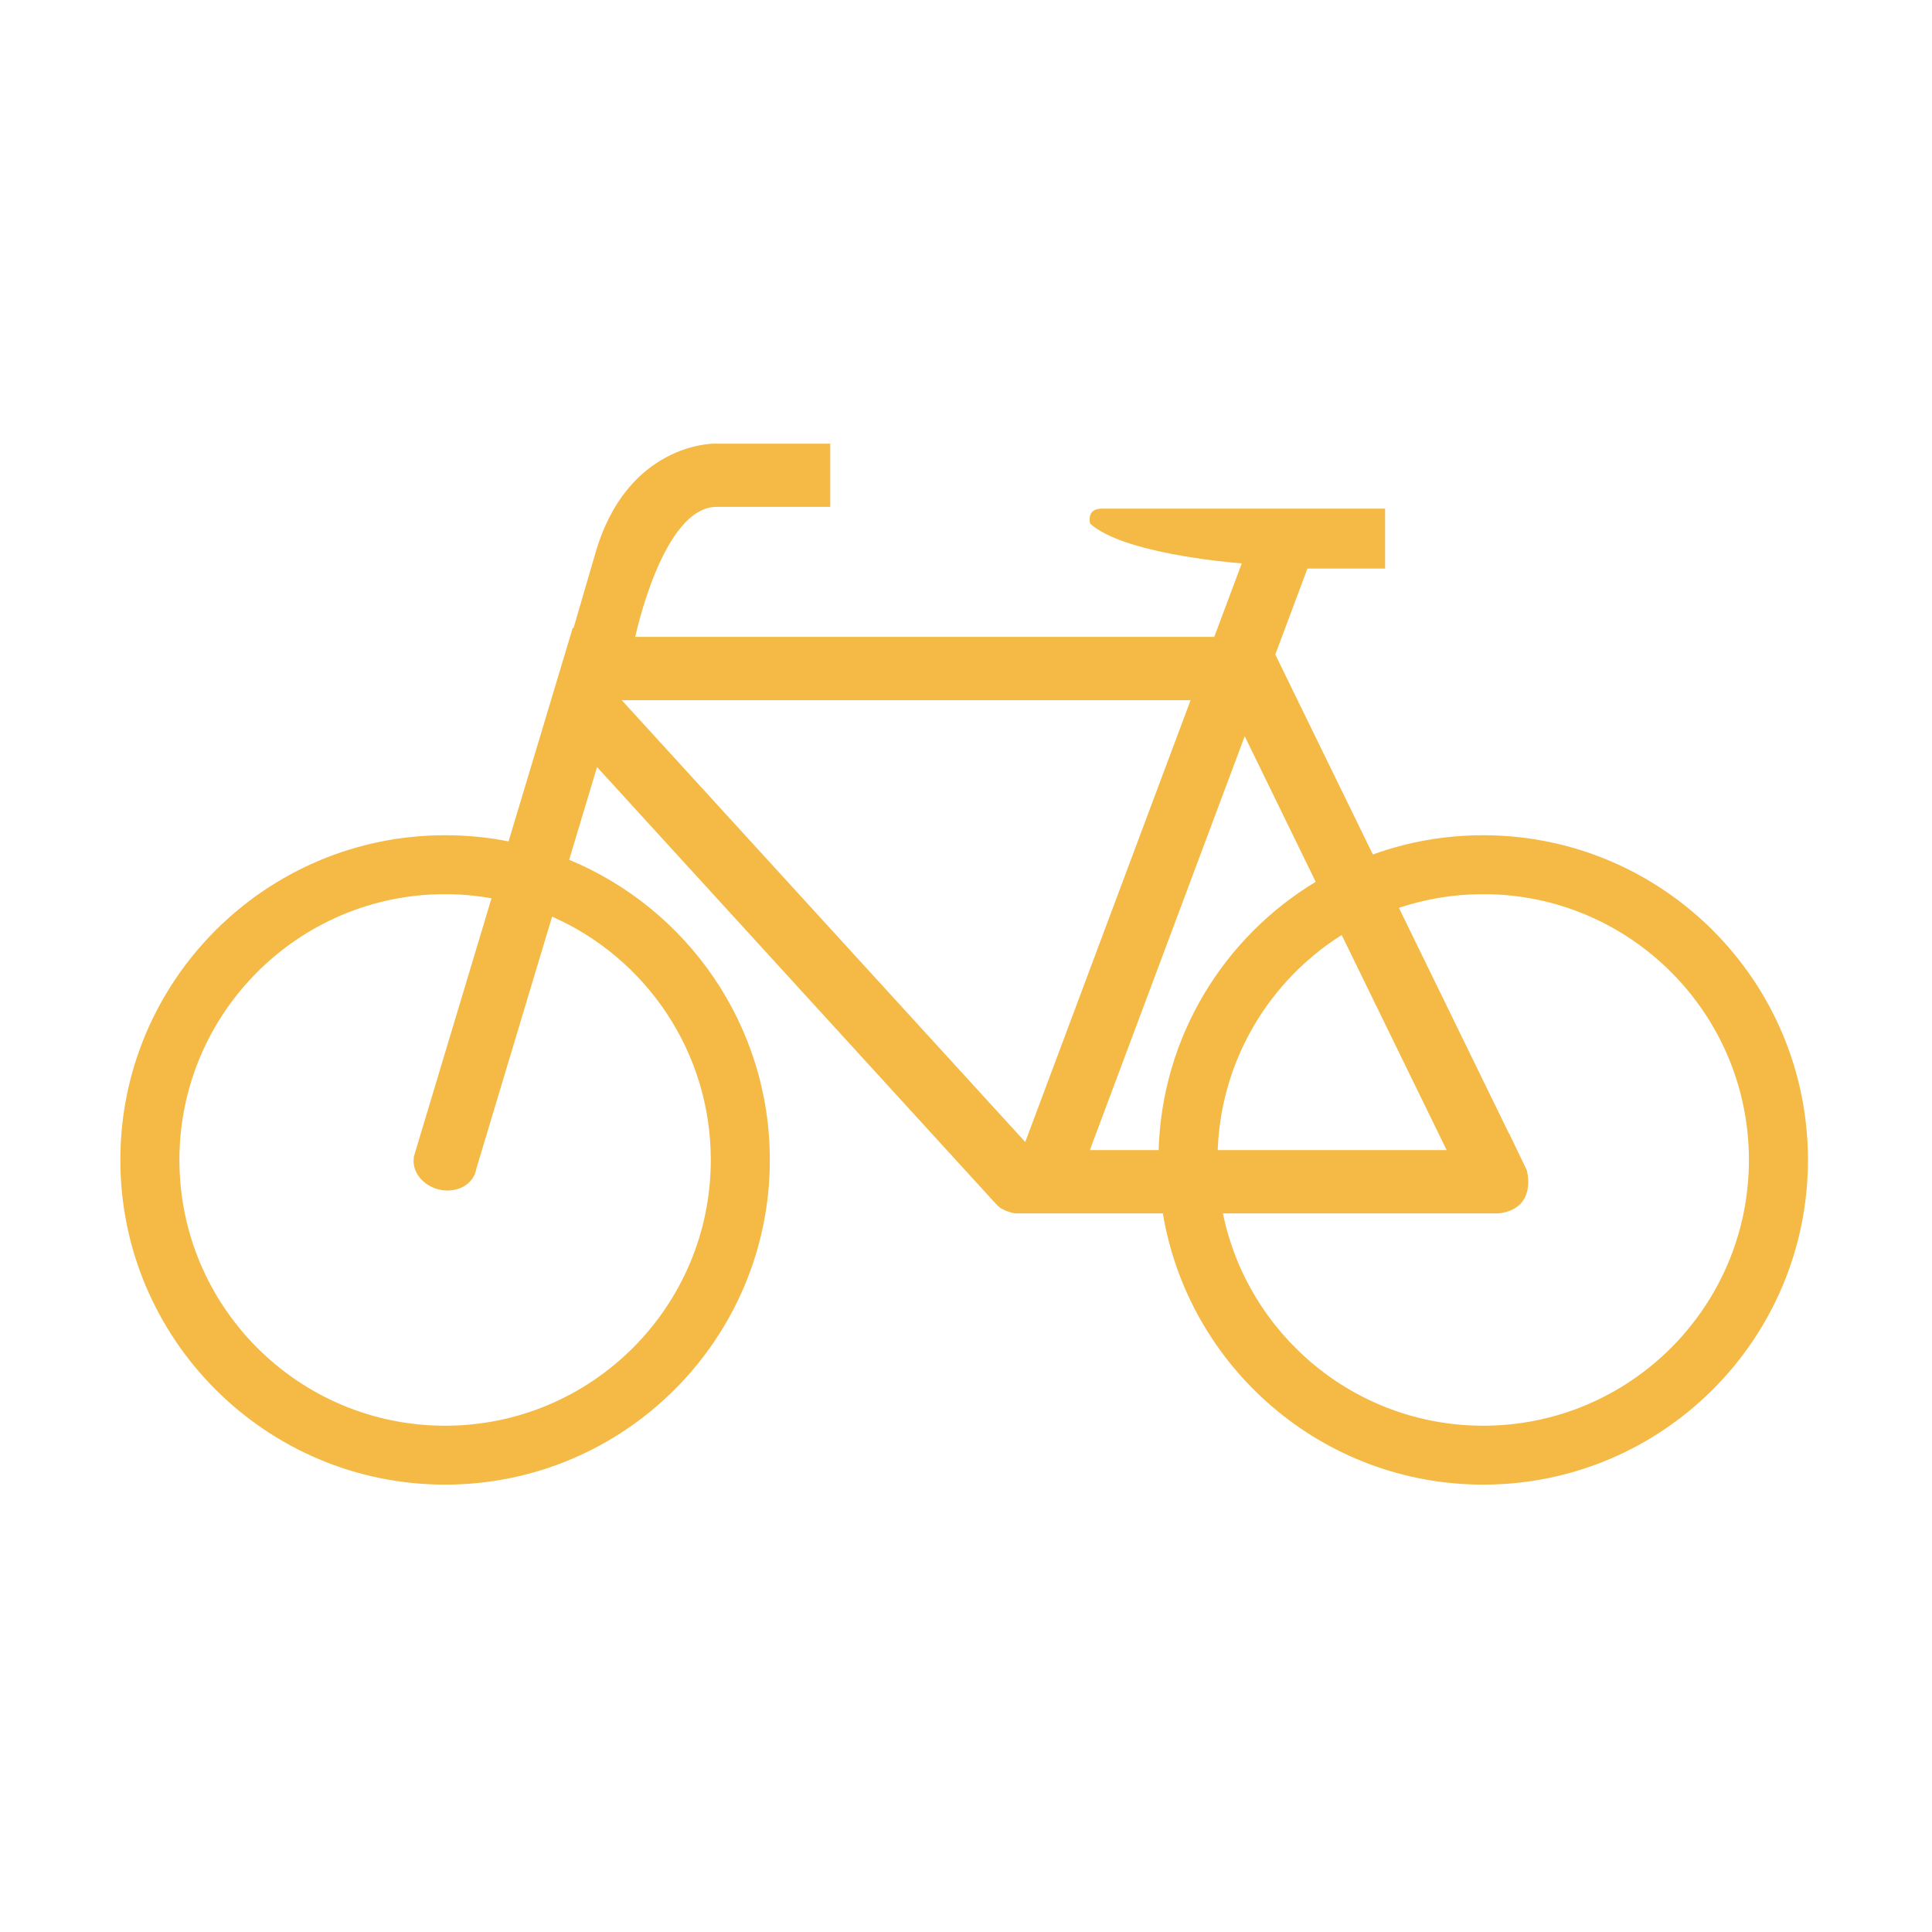 <?xml version="1.0" encoding="UTF-8" standalone="no"?><!DOCTYPE svg PUBLIC "-//W3C//DTD SVG 1.1//EN" "http://www.w3.org/Graphics/SVG/1.1/DTD/svg11.dtd"><svg width="100%" height="100%" viewBox="0 0 263 263" version="1.1" xmlns="http://www.w3.org/2000/svg" xmlns:xlink="http://www.w3.org/1999/xlink" xml:space="preserve" xmlns:serif="http://www.serif.com/" style="fill-rule:evenodd;clip-rule:evenodd;stroke-linejoin:round;stroke-miterlimit:2;"><rect id="fahrrad" x="0" y="-0" width="262.5" height="262.5" style="fill:none;"/><path d="M78.089,85.5l-0.004,-0.04l2.948,-10.1c4.308,-15.04 16.106,-14.96 16.106,-14.96l15.878,0l0,8.6l-15.426,0c-7.384,-0.06 -11.114,17.7 -11.114,17.7l78.818,0l3.744,-10c-2.356,-0.2 -16.278,-1.46 -20.636,-5.42c0,0 -0.602,-2.04 1.588,-2.04l38.562,0l0,8.16l-10.574,0l-4.374,11.7l13.28,27.22c4.694,-1.7 9.752,-2.62 15.024,-2.62c24.398,0 44.206,19.8 44.206,44.2c0,24.4 -19.808,44.2 -44.206,44.2c-21.916,0 -40.13,-15.98 -43.608,-36.92l-20.11,0c-1.922,-0.36 -2.492,-1.18 -2.492,-1.18l-0.006,-0.02l-0.01,0.02l-54.408,-59.58l-3.794,12.62c16.028,6.64 27.316,22.44 27.316,40.86c0,24.4 -19.808,44.2 -44.206,44.2c-24.398,0 -44.206,-19.8 -44.206,-44.2c0,-24.4 19.808,-44.2 44.206,-44.2c2.958,0 5.846,0.28 8.64,0.84l8.742,-29.08l0.116,0.04Zm-11.18,36.78l-10.61,35.3l0.036,0c-0.284,1.86 1.136,3.74 3.316,4.32c2.062,0.54 4.11,-0.28 4.886,-1.86l0.016,0.02l0.032,-0.1c0.07,-0.16 0.128,-0.32 0.174,-0.5c0.026,-0.1 0.046,-0.2 0.064,-0.3l10.332,-34.38c12.718,5.6 21.604,18.34 21.604,33.12c0,19.98 -16.206,36.18 -36.168,36.18c-19.962,0 -36.168,-16.2 -36.168,-36.18c0,-19.96 16.206,-36.18 36.168,-36.18c2.154,0 4.264,0.2 6.318,0.56Zm99.566,42.9l37.502,0c5.392,-0.62 3.856,-5.9 3.856,-5.9l-2.394,-4.98l-0.028,0l-14.982,-30.72c3.606,-1.2 7.468,-1.86 11.48,-1.86c19.962,0 36.168,16.22 36.168,36.18c0,19.98 -16.206,36.18 -36.168,36.18c-17.468,0 -32.058,-12.42 -35.434,-28.9Zm12.63,-45.14c-12.466,7.52 -20.922,21.02 -21.382,36.52l-9.364,0l21.082,-56.34l9.664,19.82Zm3.538,7.24l14.286,29.28l-31.164,0c0.448,-12.32 7.078,-23.1 16.878,-29.28Zm-98.002,-31.96l54.926,60.14l22.504,-60.14l-77.43,0Z" style="fill:#f4ba45;"/></svg>